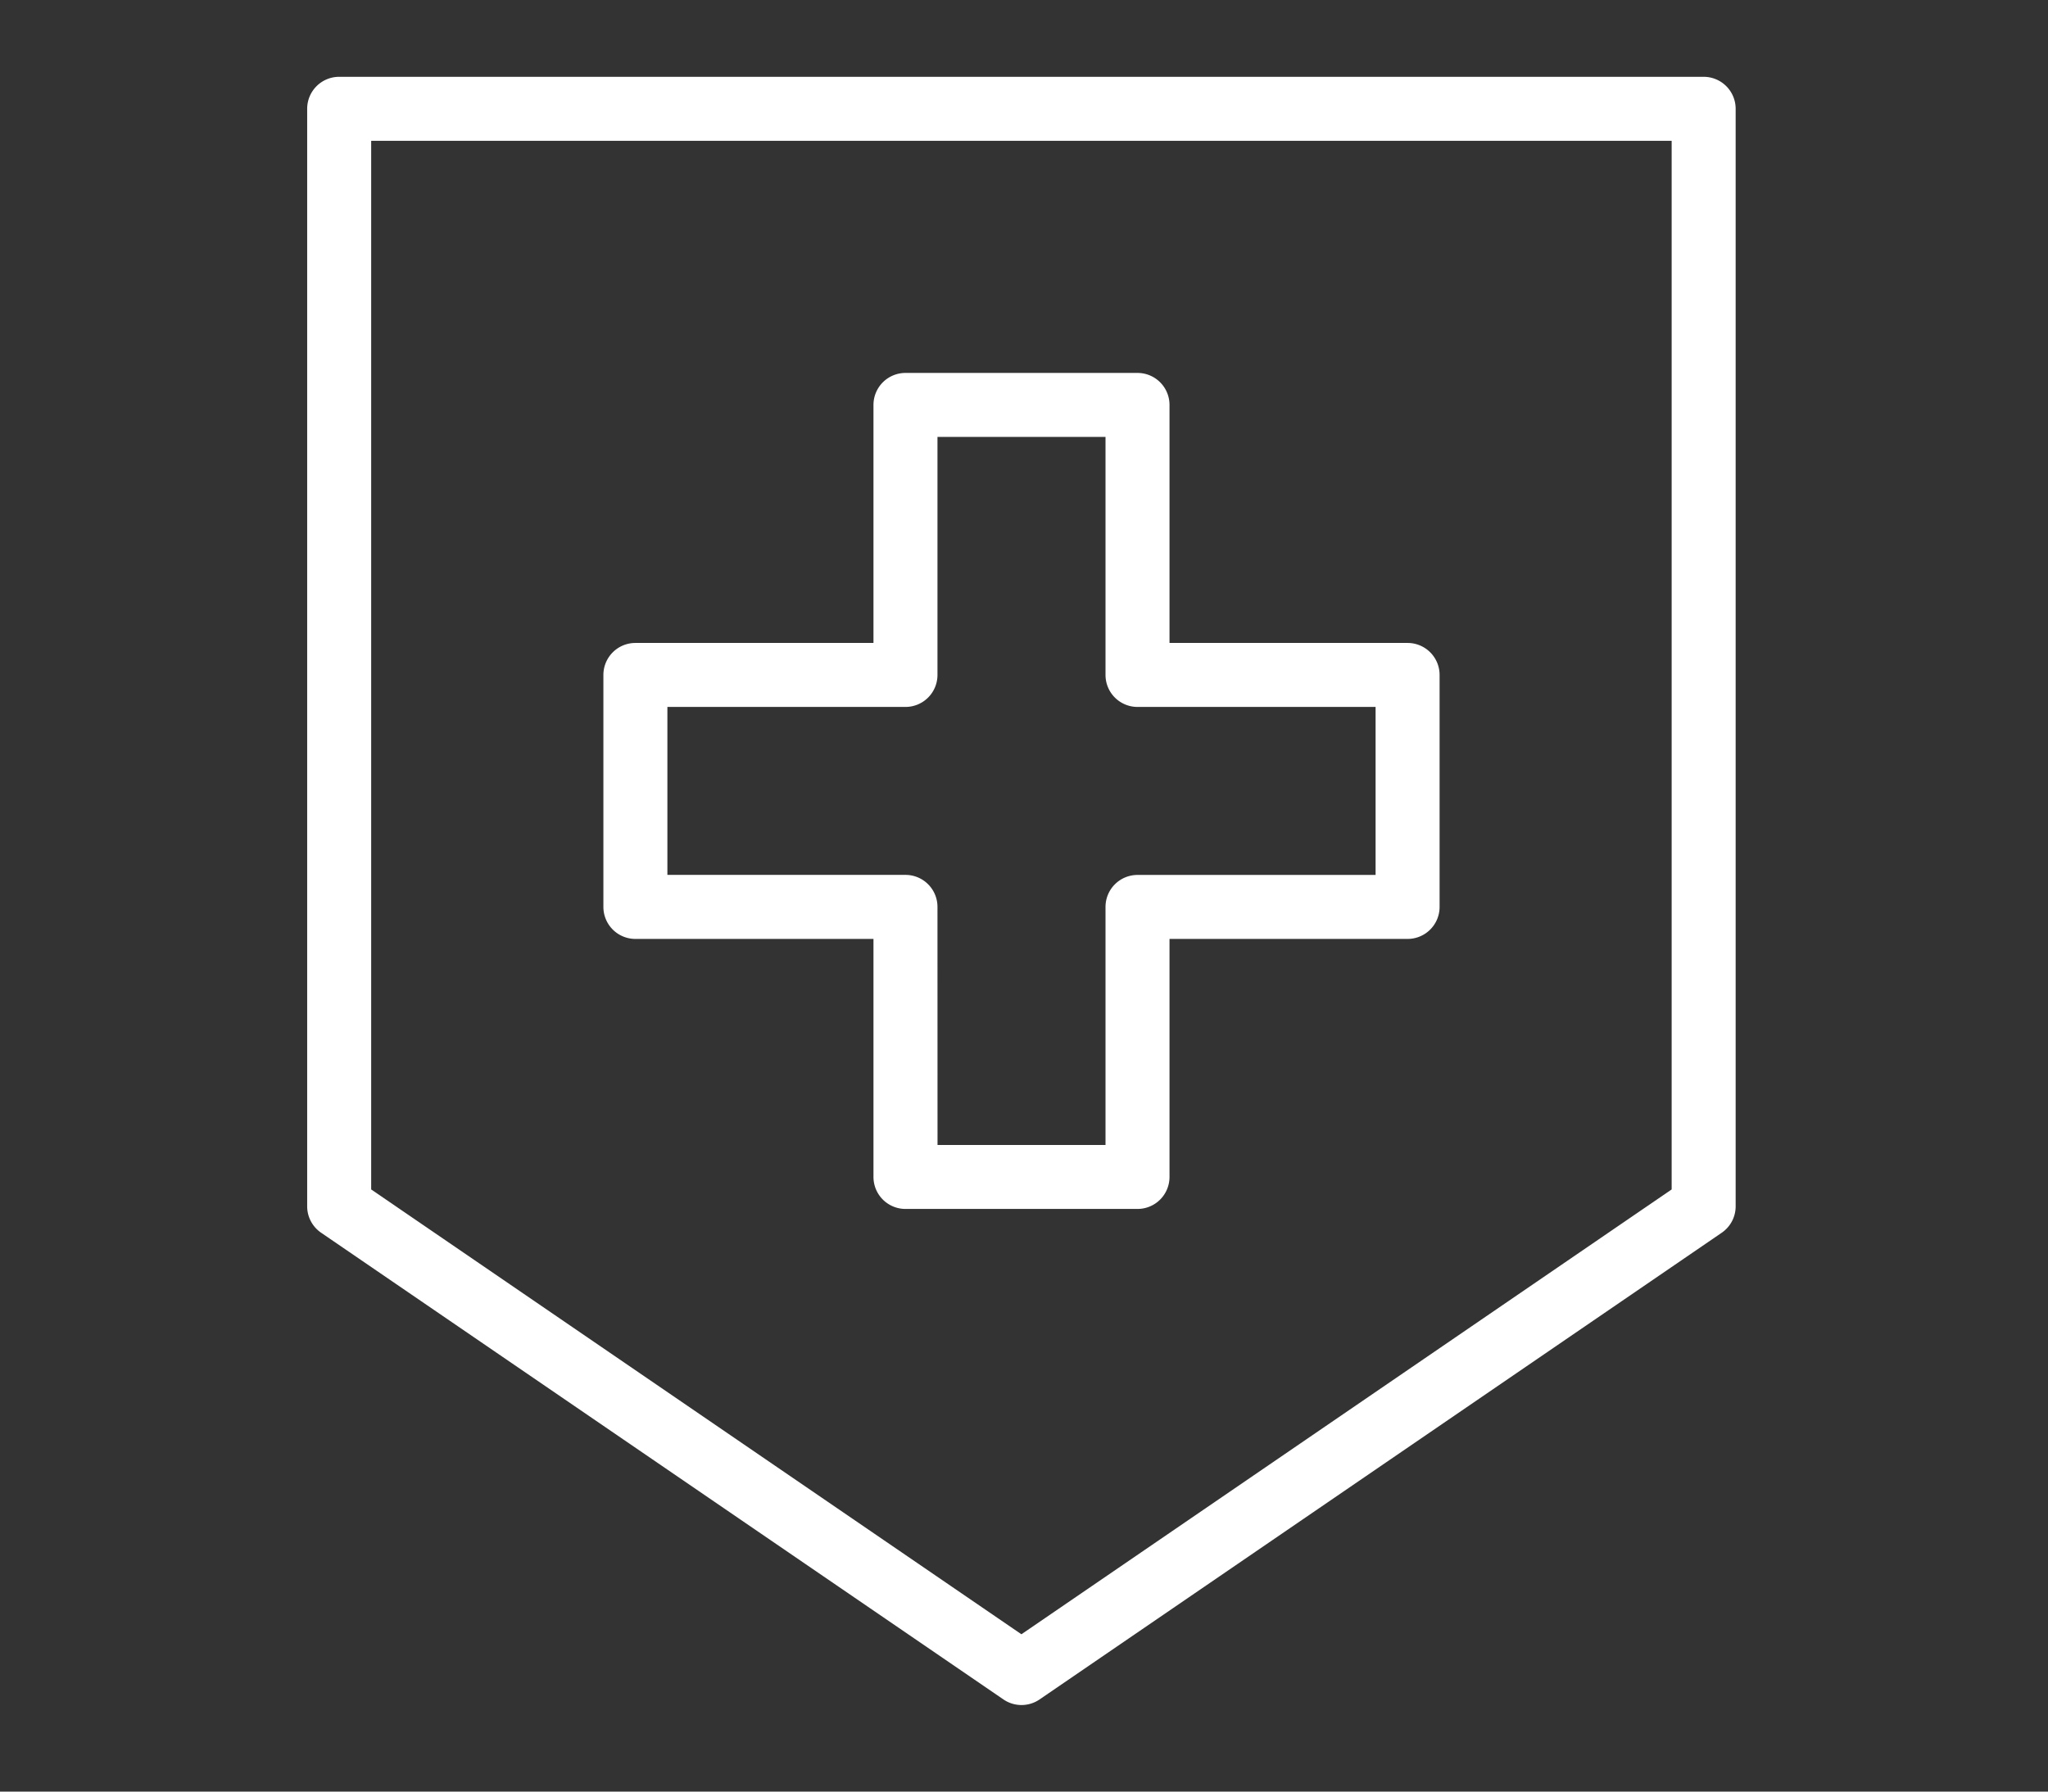 <svg xmlns="http://www.w3.org/2000/svg" xmlns:xlink="http://www.w3.org/1999/xlink" width="80" height="70" viewBox="0 0 80 70">
  <rect x="0" y="0" width="80" height="70" fill="#333333" stroke="none"/>
  <defs>
    <clipPath id="clip-path">
      <rect id="長方形_2467" data-name="長方形 2467" width="80" height="70" transform="translate(-5083 5611)" fill="#fff" stroke="#707070" stroke-width="1"/>
    </clipPath>
  </defs>
  <g id="マスクグループ_86" data-name="マスクグループ 86" transform="translate(5083 -5611)" clip-path="url(#clip-path)">
    <g id="グループ_407" data-name="グループ 407" transform="translate(-0.564 -4.054)">
      <path id="パス_584" data-name="パス 584" d="M91.5,103.3H82.436a1.25,1.25,0,0,1-1.25-1.25v-9.3h-9.3a1.25,1.25,0,0,1-1.25-1.25V82.436a1.25,1.25,0,0,1,1.25-1.25h9.3v-9.3a1.25,1.25,0,0,1,1.25-1.25H91.5a1.25,1.25,0,0,1,1.25,1.25v9.3h9.3a1.25,1.25,0,0,1,1.25,1.25V91.5a1.25,1.25,0,0,1-1.25,1.25h-9.3v9.3A1.25,1.25,0,0,1,91.5,103.3Zm-7.812-2.5h6.562V91.5a1.25,1.25,0,0,1,1.25-1.25h9.3V83.686H91.5a1.25,1.25,0,0,1-1.25-1.25v-9.3H83.686v9.3a1.25,1.25,0,0,1-1.25,1.25h-9.3v6.562h9.3a1.25,1.25,0,0,1,1.25,1.25Z" transform="translate(-5129.502 5558.989)" fill="#fff"/>
      <path id="パス_585" data-name="パス 585" d="M33.4,69.117A1.249,1.249,0,0,1,32.7,68.9L6.044,50.663A1.25,1.25,0,0,1,5.5,49.632V6.749A1.25,1.25,0,0,1,6.75,5.5h53.3a1.25,1.25,0,0,1,1.25,1.25V49.632a1.25,1.25,0,0,1-.544,1.032L34.107,68.9A1.249,1.249,0,0,1,33.4,69.117ZM8,48.972l25.4,17.38,25.4-17.38V8H8Z" transform="translate(-5075.937 5612.555)" fill="#fff"/>
    </g>
  </g>
</svg>

